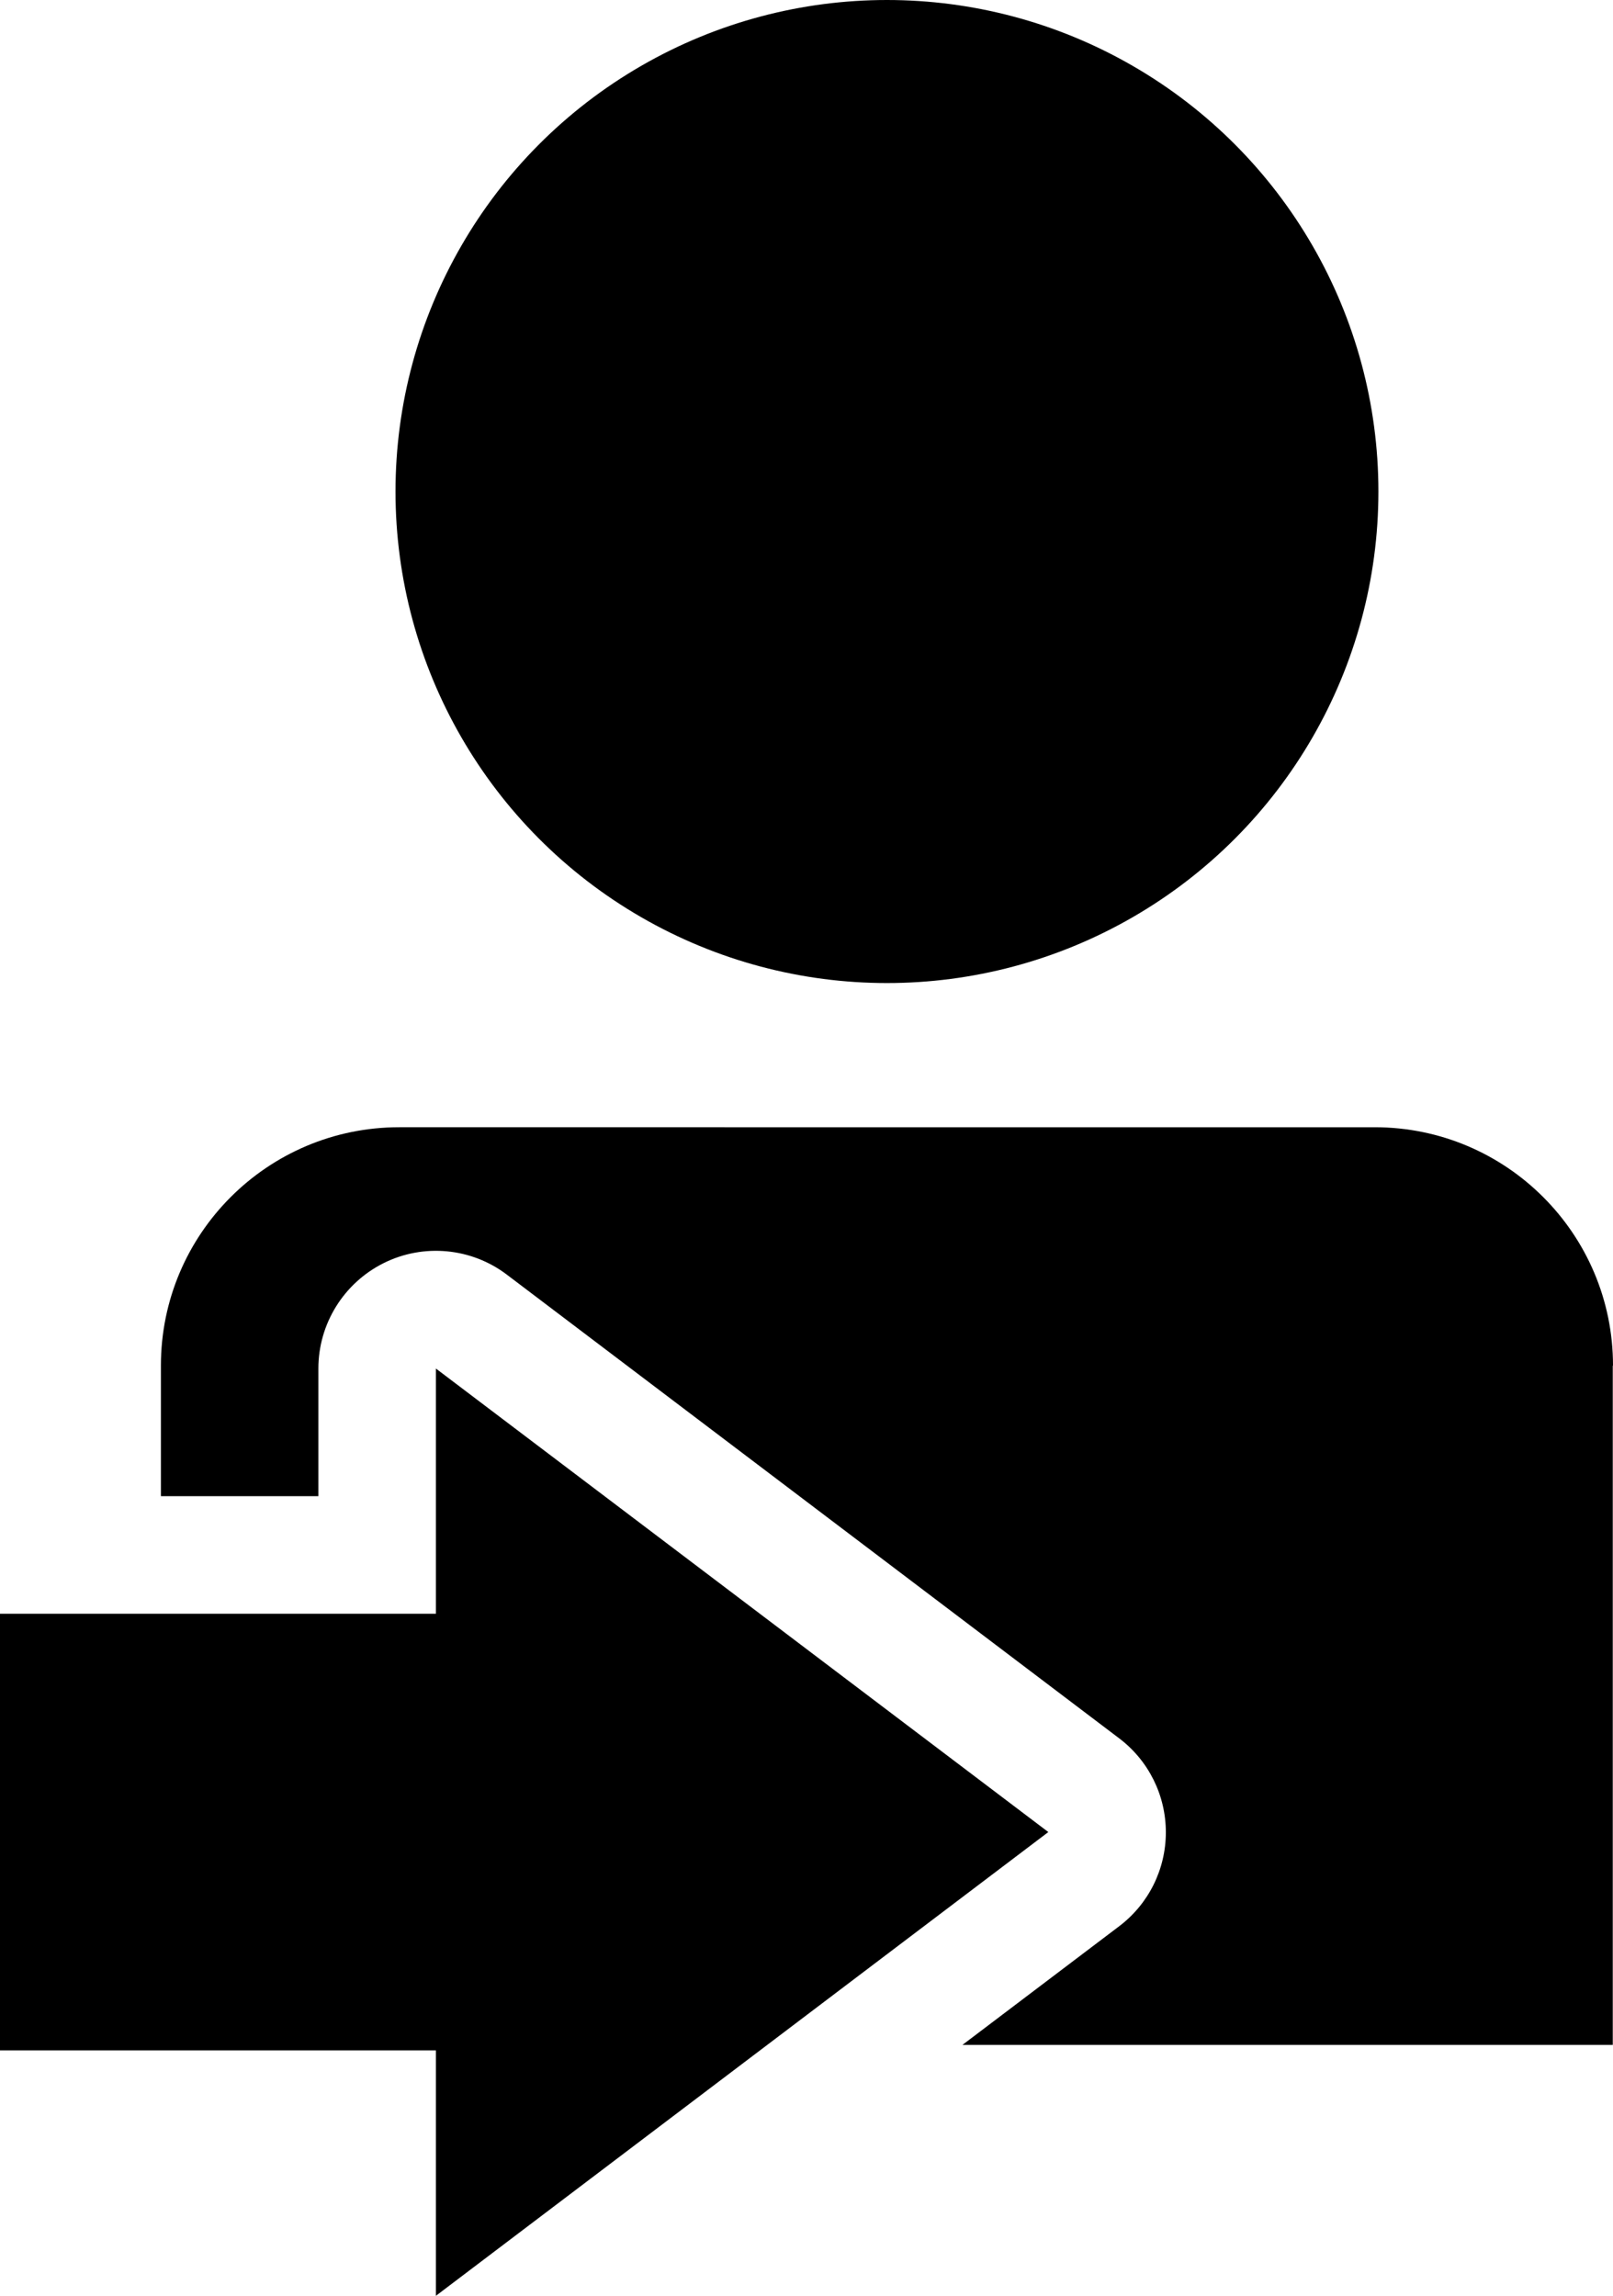 <?xml version="1.0" encoding="UTF-8"?>
<svg id="Layer_1" data-name="Layer 1" xmlns="http://www.w3.org/2000/svg" viewBox="0 0 70.27 100">
  <defs>
    <style>
      .cls-1 {
        fill: #000;
        stroke-width: 0px;
      }
    </style>
  </defs>
  <polygon class="cls-1" points="18.99 59.61 18.99 70.29 0 70.29 0 89.31 18.99 89.31 18.99 100 45.67 79.8 18.99 59.61"/>
  <circle class="cls-1" cx="38.64" cy="21.41" r="21.41"/>
  <path class="cls-1" d="M70.27,59.48c0-5.73-4.65-10.38-10.38-10.38H17.39c-5.73,0-10.38,4.65-10.38,10.38v5.69h6.86v-5.56c0-1.94,1.1-3.72,2.84-4.59,1.74-.87,3.83-.67,5.37.5l26.68,20.2c1.28.97,2.03,2.48,2.03,4.09s-.75,3.12-2.03,4.09l-6.83,5.17h28.33v-29.58Z"/>
</svg>
